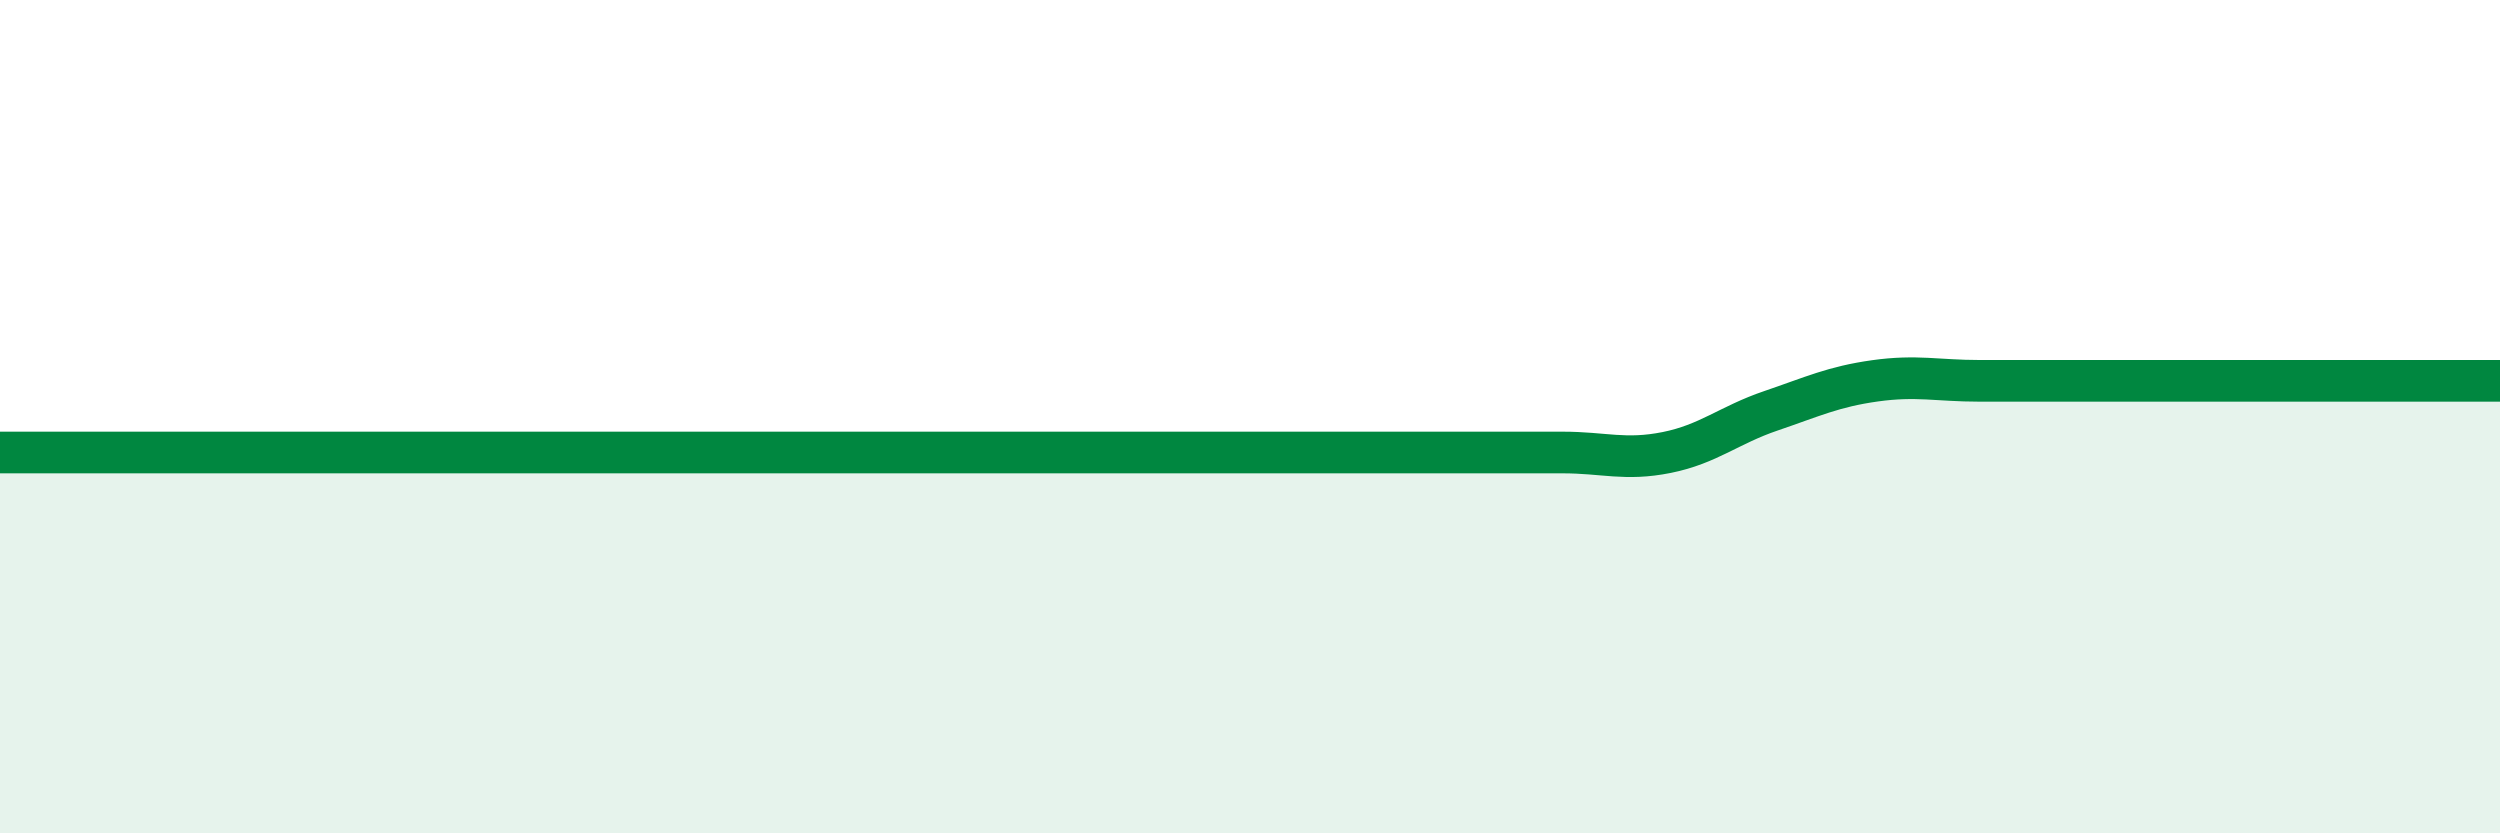 
    <svg width="60" height="20" viewBox="0 0 60 20" xmlns="http://www.w3.org/2000/svg">
      <path
        d="M 0,10.86 C 0.5,10.86 1.5,10.86 2.5,10.86 C 3.5,10.86 4,10.86 5,10.86 C 6,10.86 6.5,10.86 7.5,10.86 C 8.5,10.86 9,10.86 10,10.86 C 11,10.86 11.5,10.86 12.5,10.86 C 13.5,10.86 14,10.86 15,10.86 C 16,10.86 16.5,10.86 17.5,10.86 C 18.5,10.86 19,10.86 20,10.86 C 21,10.86 21.5,10.86 22.5,10.86 C 23.5,10.86 24,10.86 25,10.86 C 26,10.86 26.5,10.86 27.5,10.86 C 28.5,10.86 29,10.86 30,10.86 C 31,10.86 31.5,10.86 32.5,10.86 C 33.5,10.86 34,10.86 35,10.86 C 36,10.86 36.5,10.86 37.5,10.86 C 38.5,10.86 39,11.06 40,10.86 C 41,10.66 41.5,10.2 42.5,9.86 C 43.5,9.52 44,9.28 45,9.14 C 46,9 46.5,9.14 47.5,9.14 C 48.5,9.14 49,9.14 50,9.14 C 51,9.14 51.5,9.14 52.5,9.14 C 53.5,9.14 53.5,9.14 55,9.14 C 56.5,9.14 59,9.14 60,9.14L60 20L0 20Z"
        fill="#008740"
        opacity="0.1"
        stroke-linecap="round"
        stroke-linejoin="round"
      />
      <path
        d="M 0,10.86 C 0.5,10.86 1.5,10.86 2.5,10.86 C 3.5,10.86 4,10.86 5,10.86 C 6,10.86 6.5,10.86 7.5,10.86 C 8.5,10.86 9,10.86 10,10.86 C 11,10.86 11.5,10.86 12.5,10.86 C 13.5,10.86 14,10.86 15,10.86 C 16,10.86 16.5,10.86 17.5,10.86 C 18.5,10.86 19,10.86 20,10.86 C 21,10.86 21.5,10.86 22.5,10.86 C 23.5,10.86 24,10.86 25,10.86 C 26,10.86 26.5,10.86 27.5,10.86 C 28.5,10.86 29,10.86 30,10.86 C 31,10.86 31.5,10.86 32.5,10.86 C 33.5,10.86 34,10.86 35,10.86 C 36,10.86 36.5,10.86 37.5,10.86 C 38.5,10.86 39,11.06 40,10.86 C 41,10.66 41.5,10.2 42.5,9.86 C 43.5,9.52 44,9.28 45,9.14 C 46,9 46.5,9.14 47.5,9.14 C 48.5,9.14 49,9.14 50,9.14 C 51,9.14 51.5,9.14 52.5,9.14 C 53.5,9.14 53.5,9.14 55,9.14 C 56.5,9.14 59,9.14 60,9.14"
        stroke="#008740"
        stroke-width="1"
        fill="none"
        stroke-linecap="round"
        stroke-linejoin="round"
      />
    </svg>
  